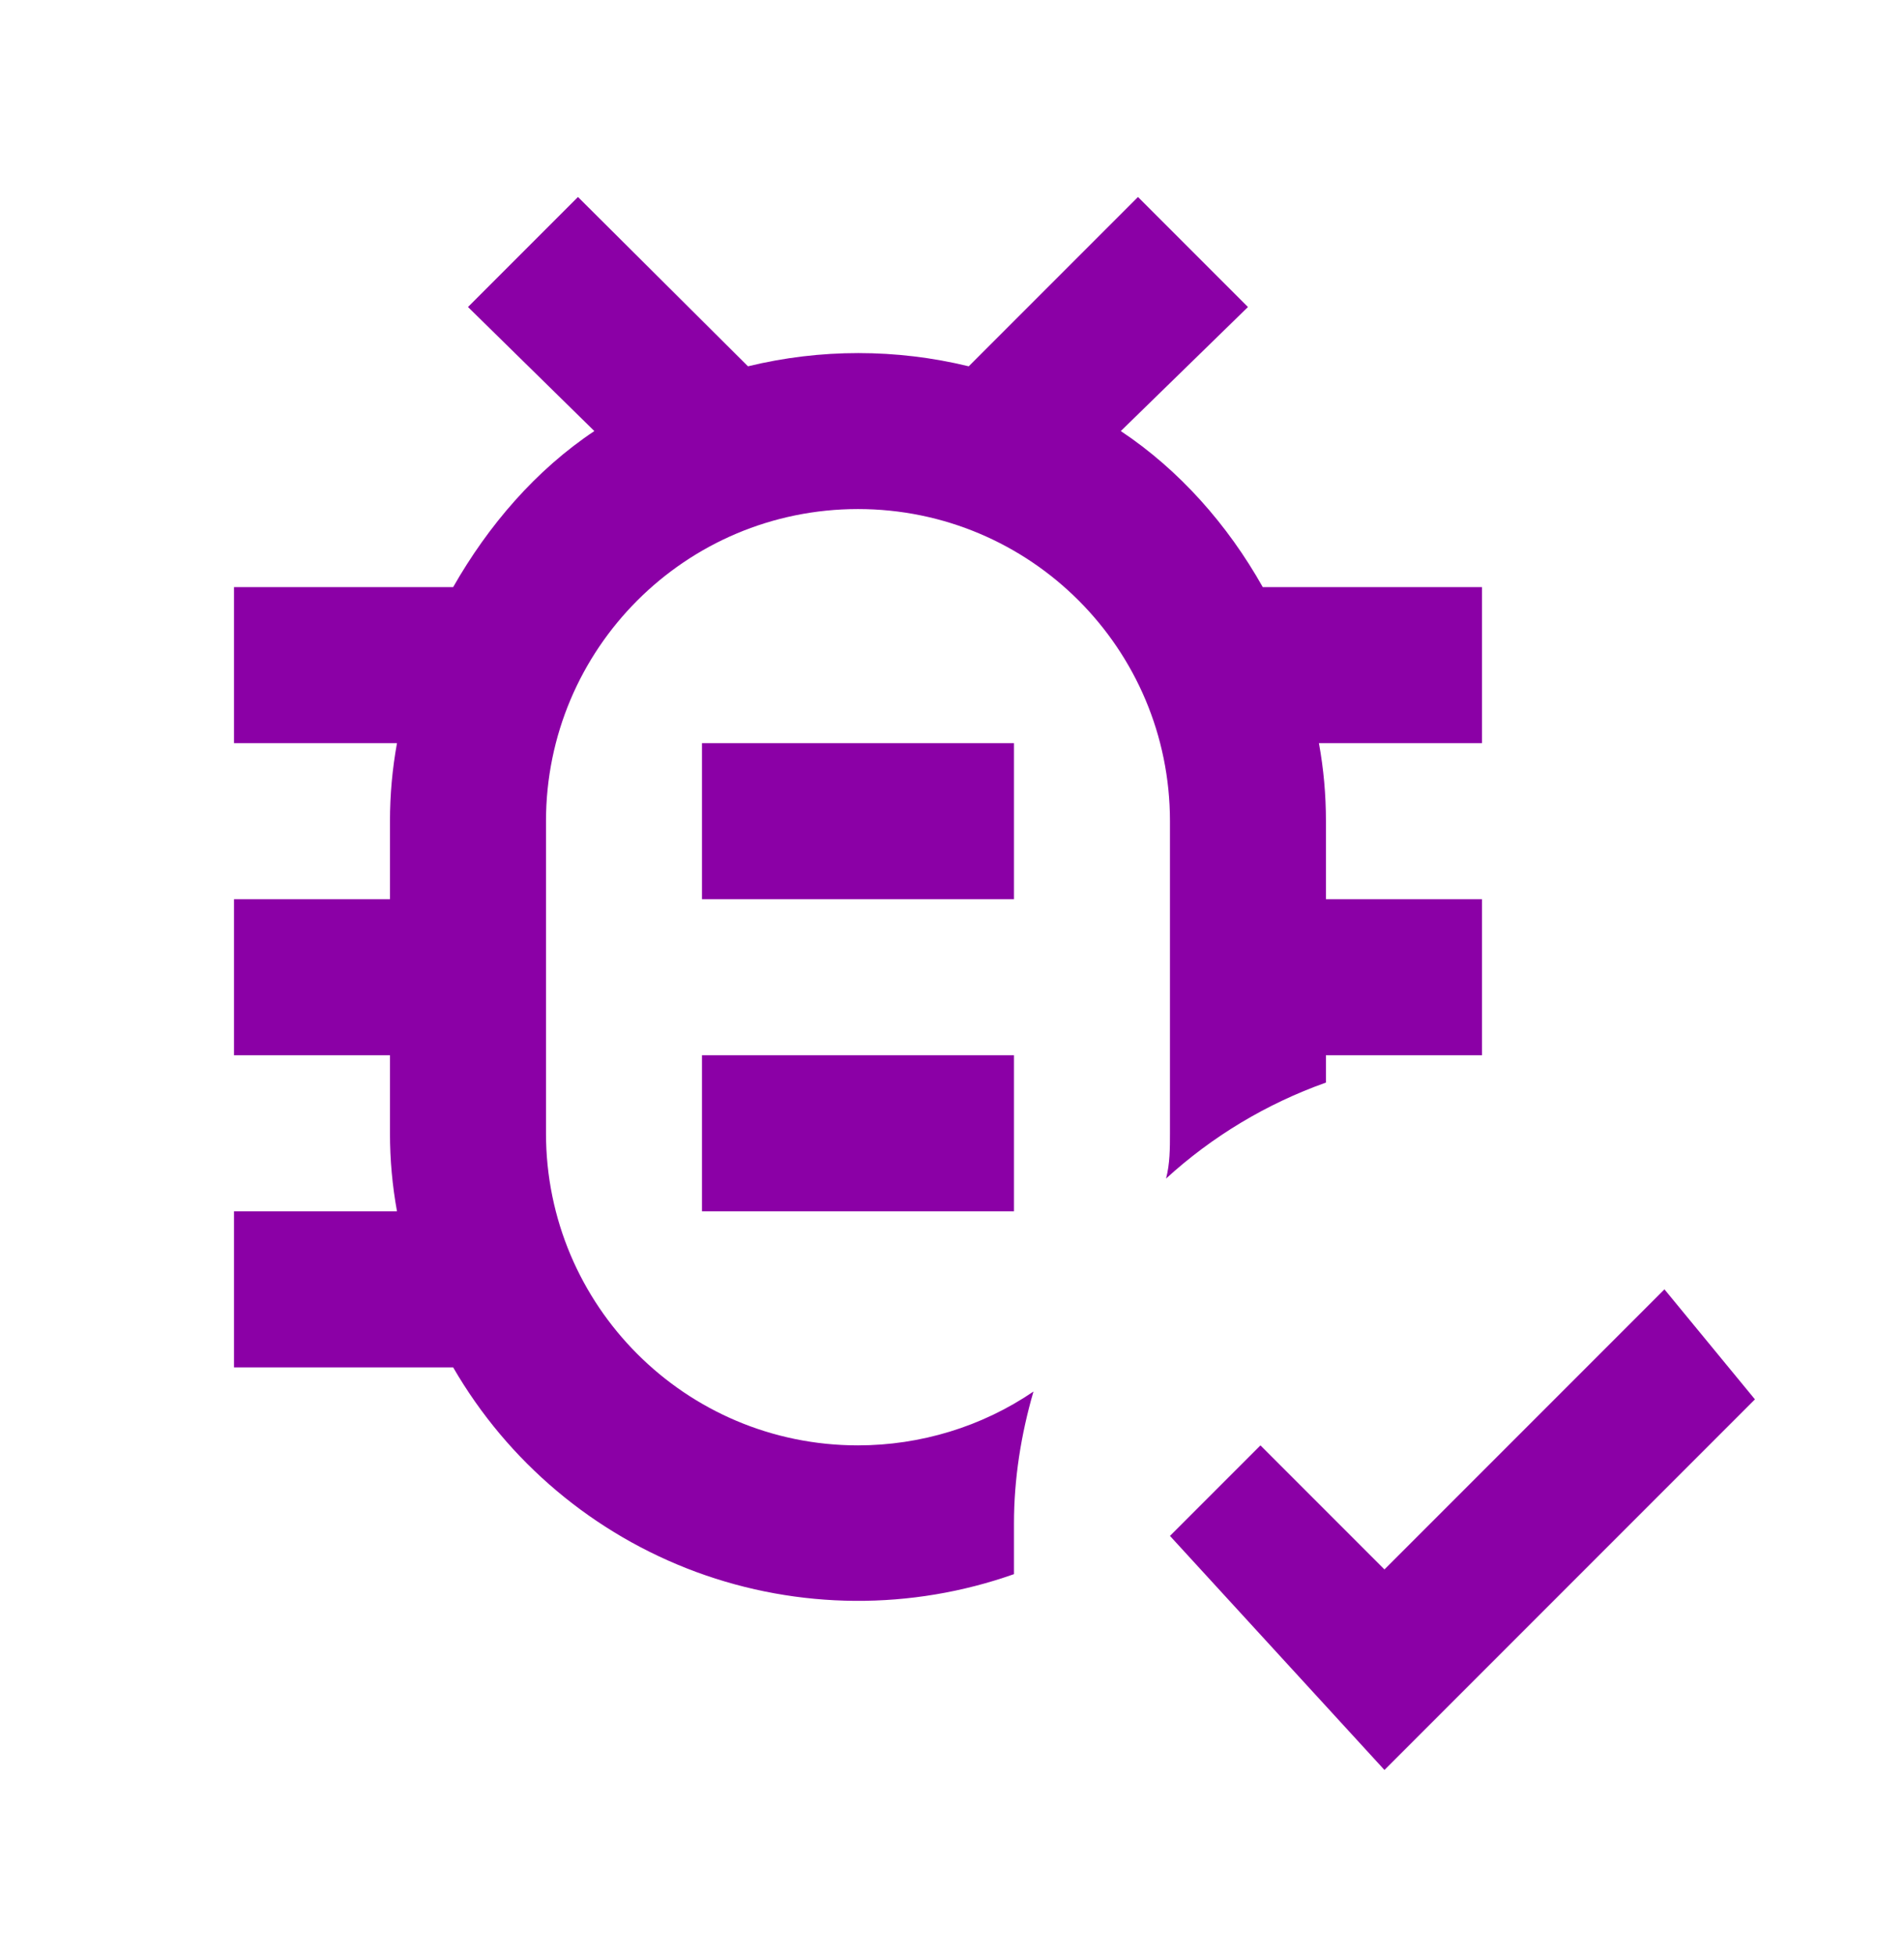 <svg width="38" height="39" viewBox="0 0 38 39" fill="none" xmlns="http://www.w3.org/2000/svg">
<path d="M29.577 11.713H25.202C24.502 10.468 23.537 9.378 22.369 8.6L24.907 6.125L22.712 3.93L19.334 7.308C17.886 6.956 16.376 6.956 14.928 7.308L11.535 3.93L9.34 6.125L11.862 8.6C10.694 9.378 9.745 10.483 9.044 11.713H4.67V14.826H7.923C7.83 15.34 7.783 15.854 7.783 16.383V17.94H4.67V21.053H7.783V22.61C7.783 23.139 7.83 23.653 7.923 24.166H4.67V27.28H9.044C10.136 29.165 11.852 30.608 13.896 31.362C15.94 32.115 18.183 32.13 20.237 31.405V30.393C20.237 29.506 20.377 28.618 20.626 27.762C19.598 28.463 18.369 28.836 17.123 28.836C13.683 28.836 10.897 26.05 10.897 22.61V16.383C10.897 12.943 13.683 10.156 17.123 10.156C20.564 10.156 23.35 12.943 23.35 16.383V22.61C23.35 22.905 23.35 23.217 23.272 23.513C24.191 22.672 25.28 22.018 26.463 21.598V21.053H29.577V17.94H26.463V16.383C26.463 15.854 26.417 15.34 26.323 14.826H29.577V11.713ZM33.219 25.723L27.631 31.311L25.156 28.836L23.35 30.642L27.631 35.312L35.025 27.918L33.219 25.723ZM20.237 14.826V17.94H14.01V14.826H20.237ZM20.237 21.053V24.166H14.01V21.053H20.237Z" fill="#8B00A6"/>
</svg>
